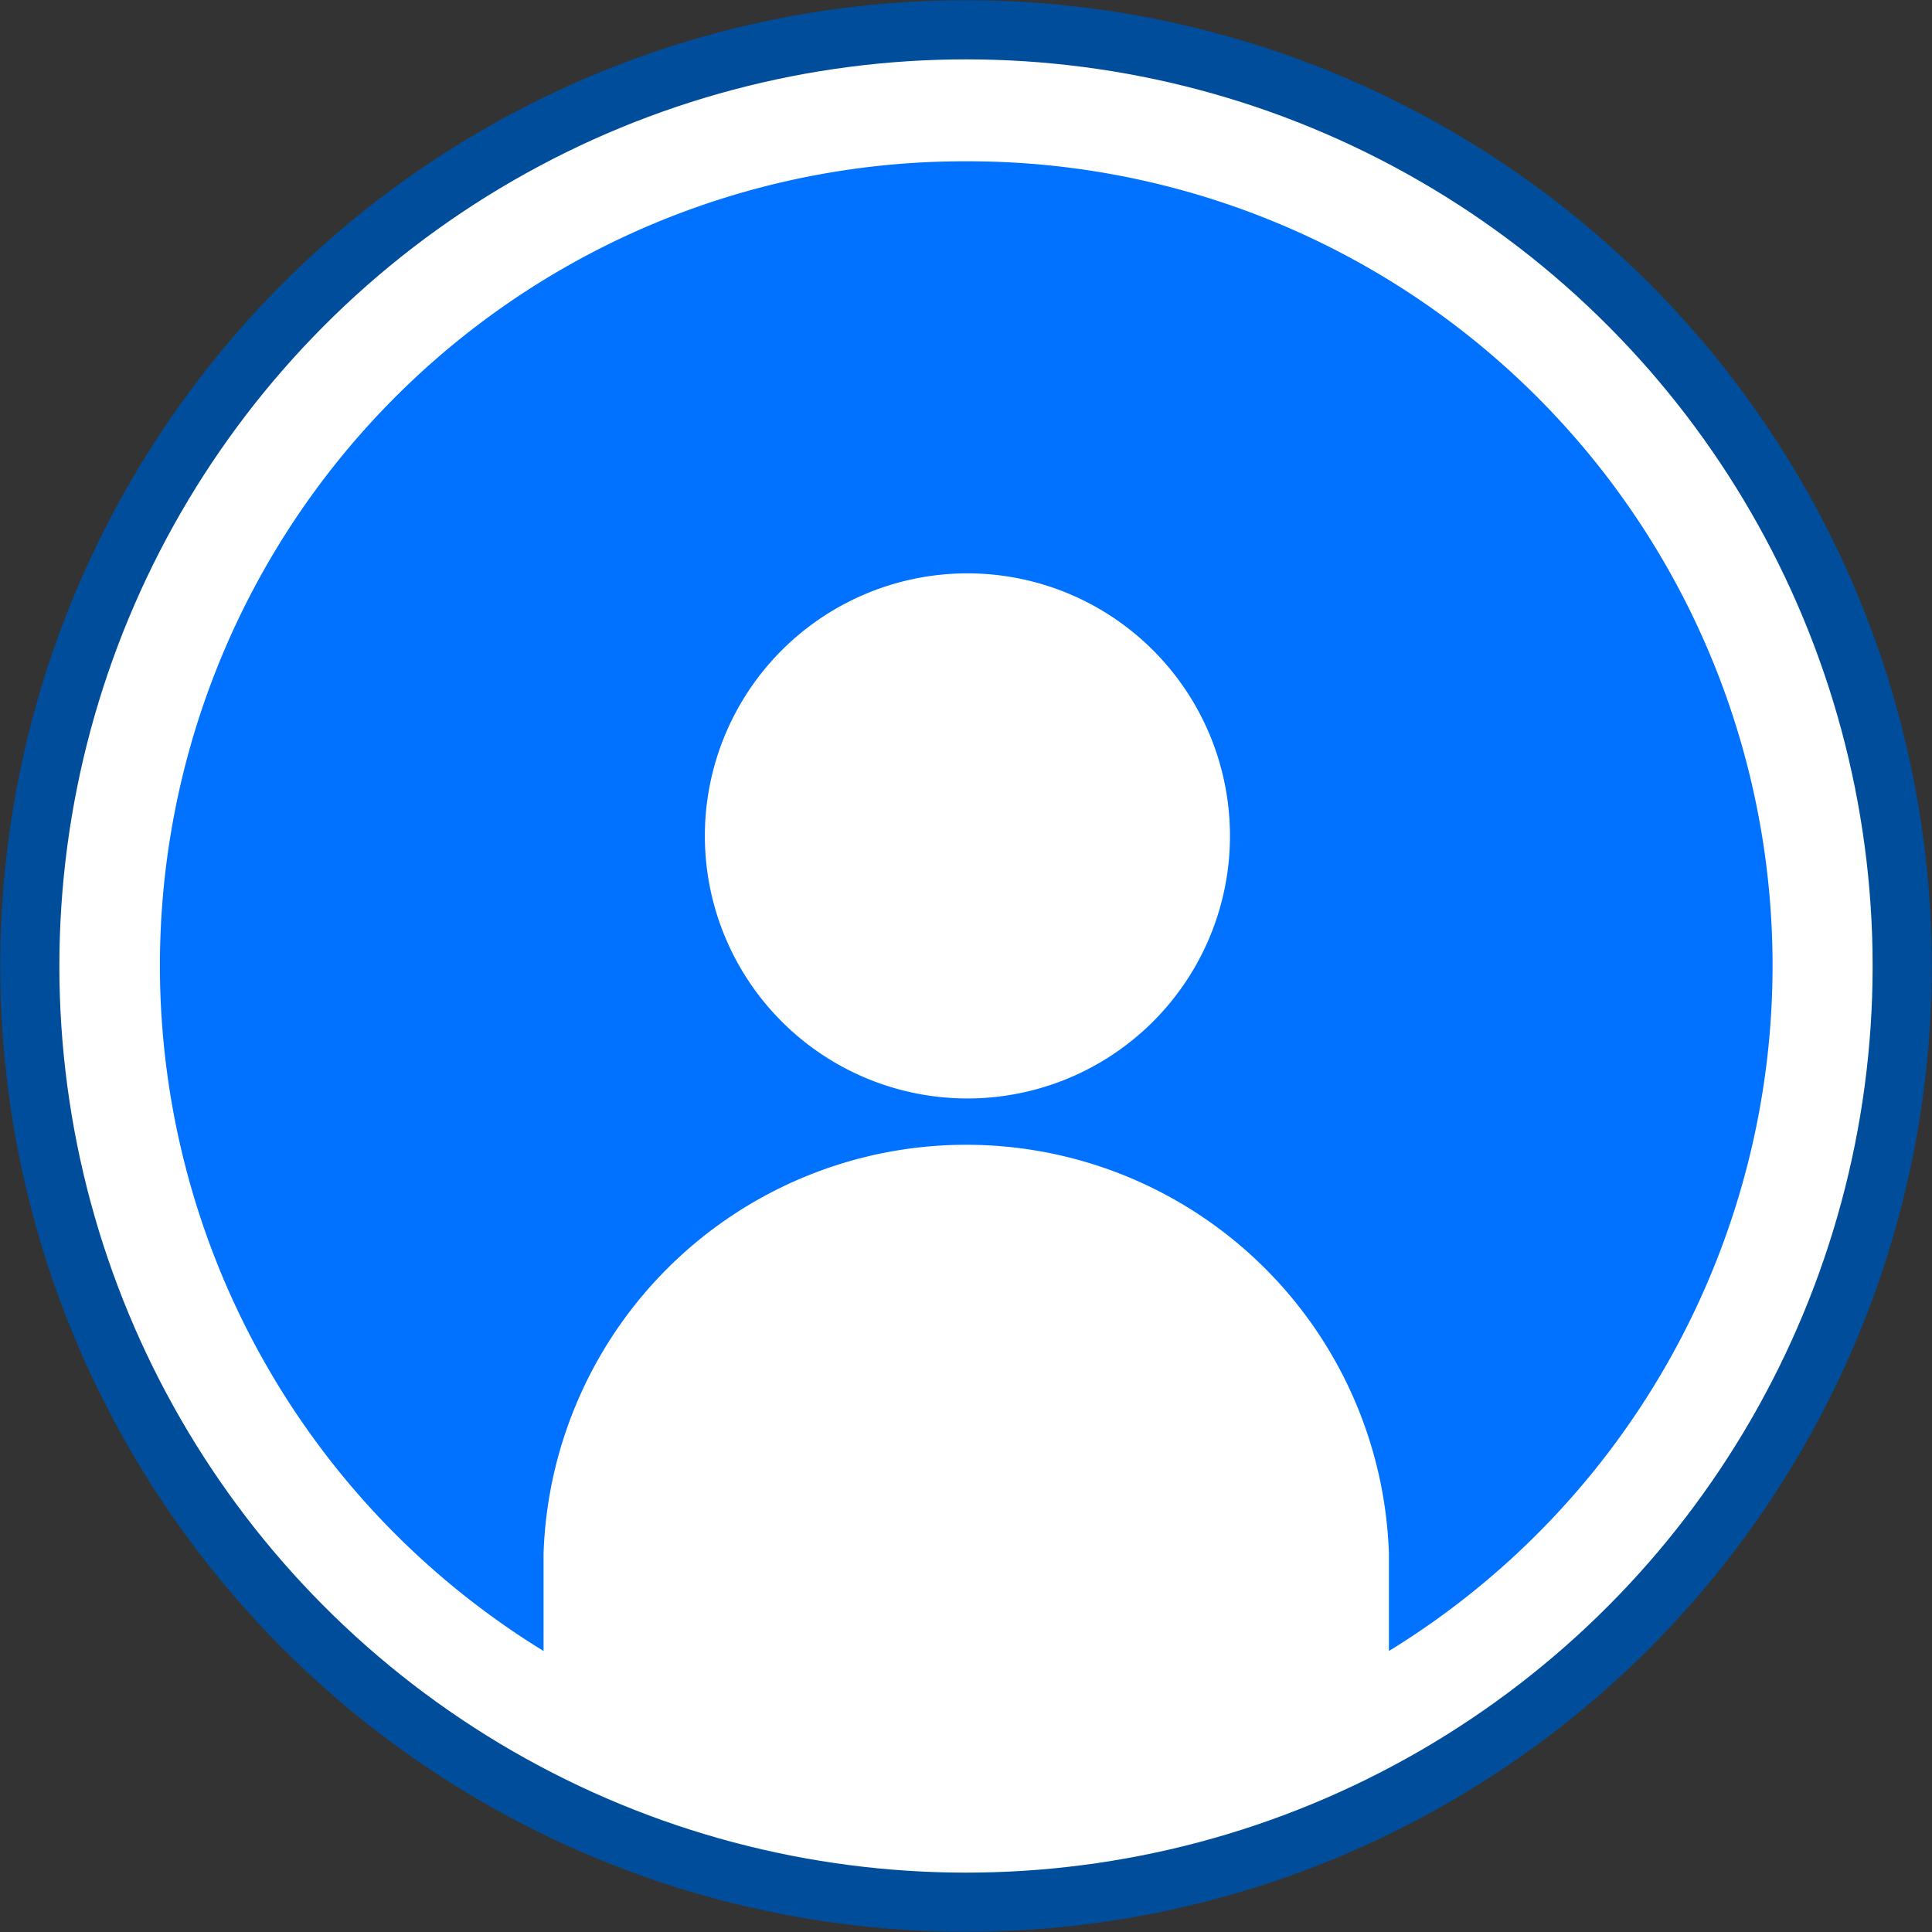 <svg id="Layer_1" data-name="Layer 1" xmlns="http://www.w3.org/2000/svg" viewBox="0 0 40.84 40.84"><rect x="0" y="0" width="40.84" height="40.84" fill="#333333" stroke="none"/><defs><style>.cls-1{fill:#fff;stroke:#004e9b;stroke-miterlimit:10;stroke-width:1.25px;}.cls-2{fill:#0072ff;}</style></defs><title>UI_WRT</title><circle class="cls-1" cx="20.42" cy="20.42" r="19.79"/><path class="cls-2" d="M20.42,3.41A17,17,0,0,0,11.49,34.9V32.84a8.94,8.94,0,0,1,17.87,0V34.9A17,17,0,0,0,20.42,3.41Zm0,19.81A5.55,5.55,0,1,1,26,17.67,5.55,5.55,0,0,1,20.42,23.22Z"/></svg>